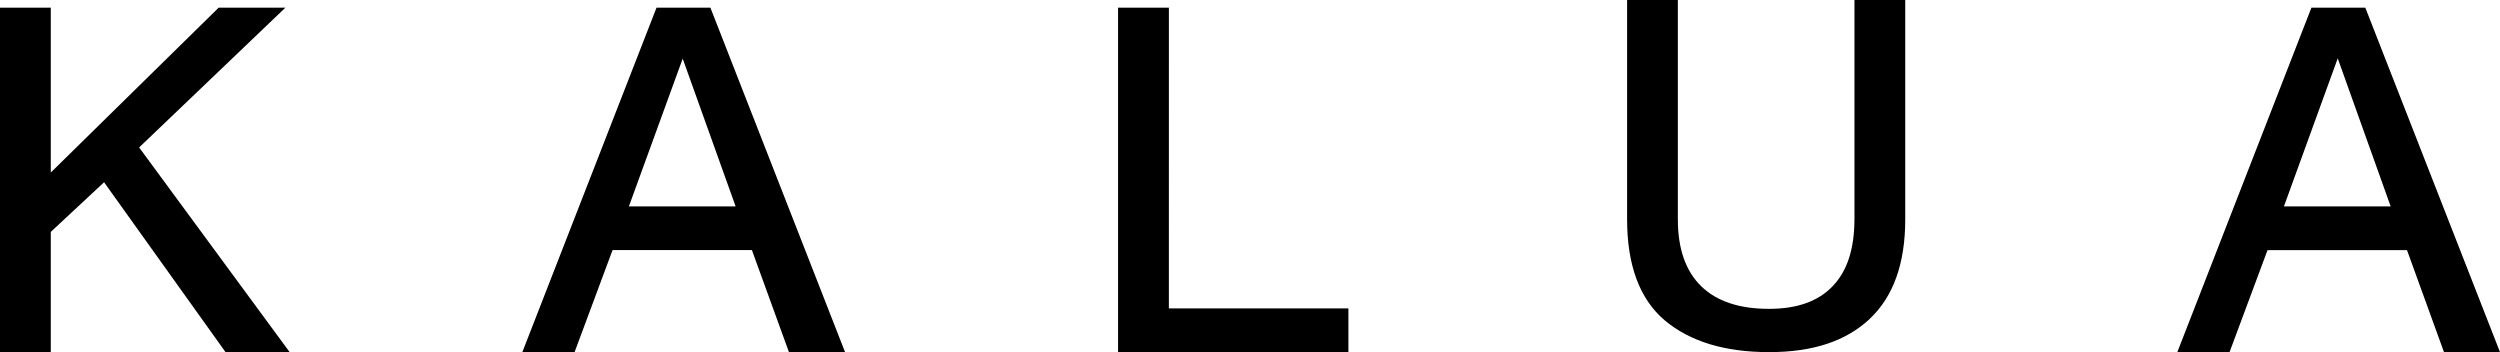 <svg xmlns="http://www.w3.org/2000/svg" fill="none" viewBox="0 0 710 100" height="100" width="710">
<path fill="black" d="M81.055 2.172H62.107L14.423 48.998V2.172H0V100H14.423V65.859L29.555 51.758L64.047 99.997H82.258L39.514 41.876L81.055 2.172ZM186.455 2.172L148.345 100H163.183L173.966 71.02H213.539L224.059 100H239.998L201.751 2.172H186.455ZM178.6 58.62L193.885 16.651L208.918 58.62H178.6ZM331.964 2.172H317.526V100H382.946V87.593H331.957L331.964 2.172ZM526.66 62.256C526.66 70.766 524.568 77.052 520.449 81.299C516.394 85.549 510.424 87.714 502.396 87.714C493.9 87.714 487.531 85.552 483.148 81.299C478.771 77.02 476.508 70.766 476.508 62.26V0H462.098V62.256C462.086 75.239 465.619 84.907 472.795 90.989C479.971 97.004 489.883 100.003 502.4 100.003C514.916 100.003 524.249 96.884 531.006 90.567L530.454 89.954L531.006 90.552C537.763 84.198 541.101 74.703 541.089 62.256V0H526.667V62.256H526.66ZM671.747 2.172H656.445L618.36 100H633.191L643.978 71.036H683.588L694.09 100H710L671.747 2.172ZM648.634 58.62L663.915 16.567L678.951 58.62H648.634Z" clip-rule="evenodd" fill-rule="evenodd"></path>
</svg>
